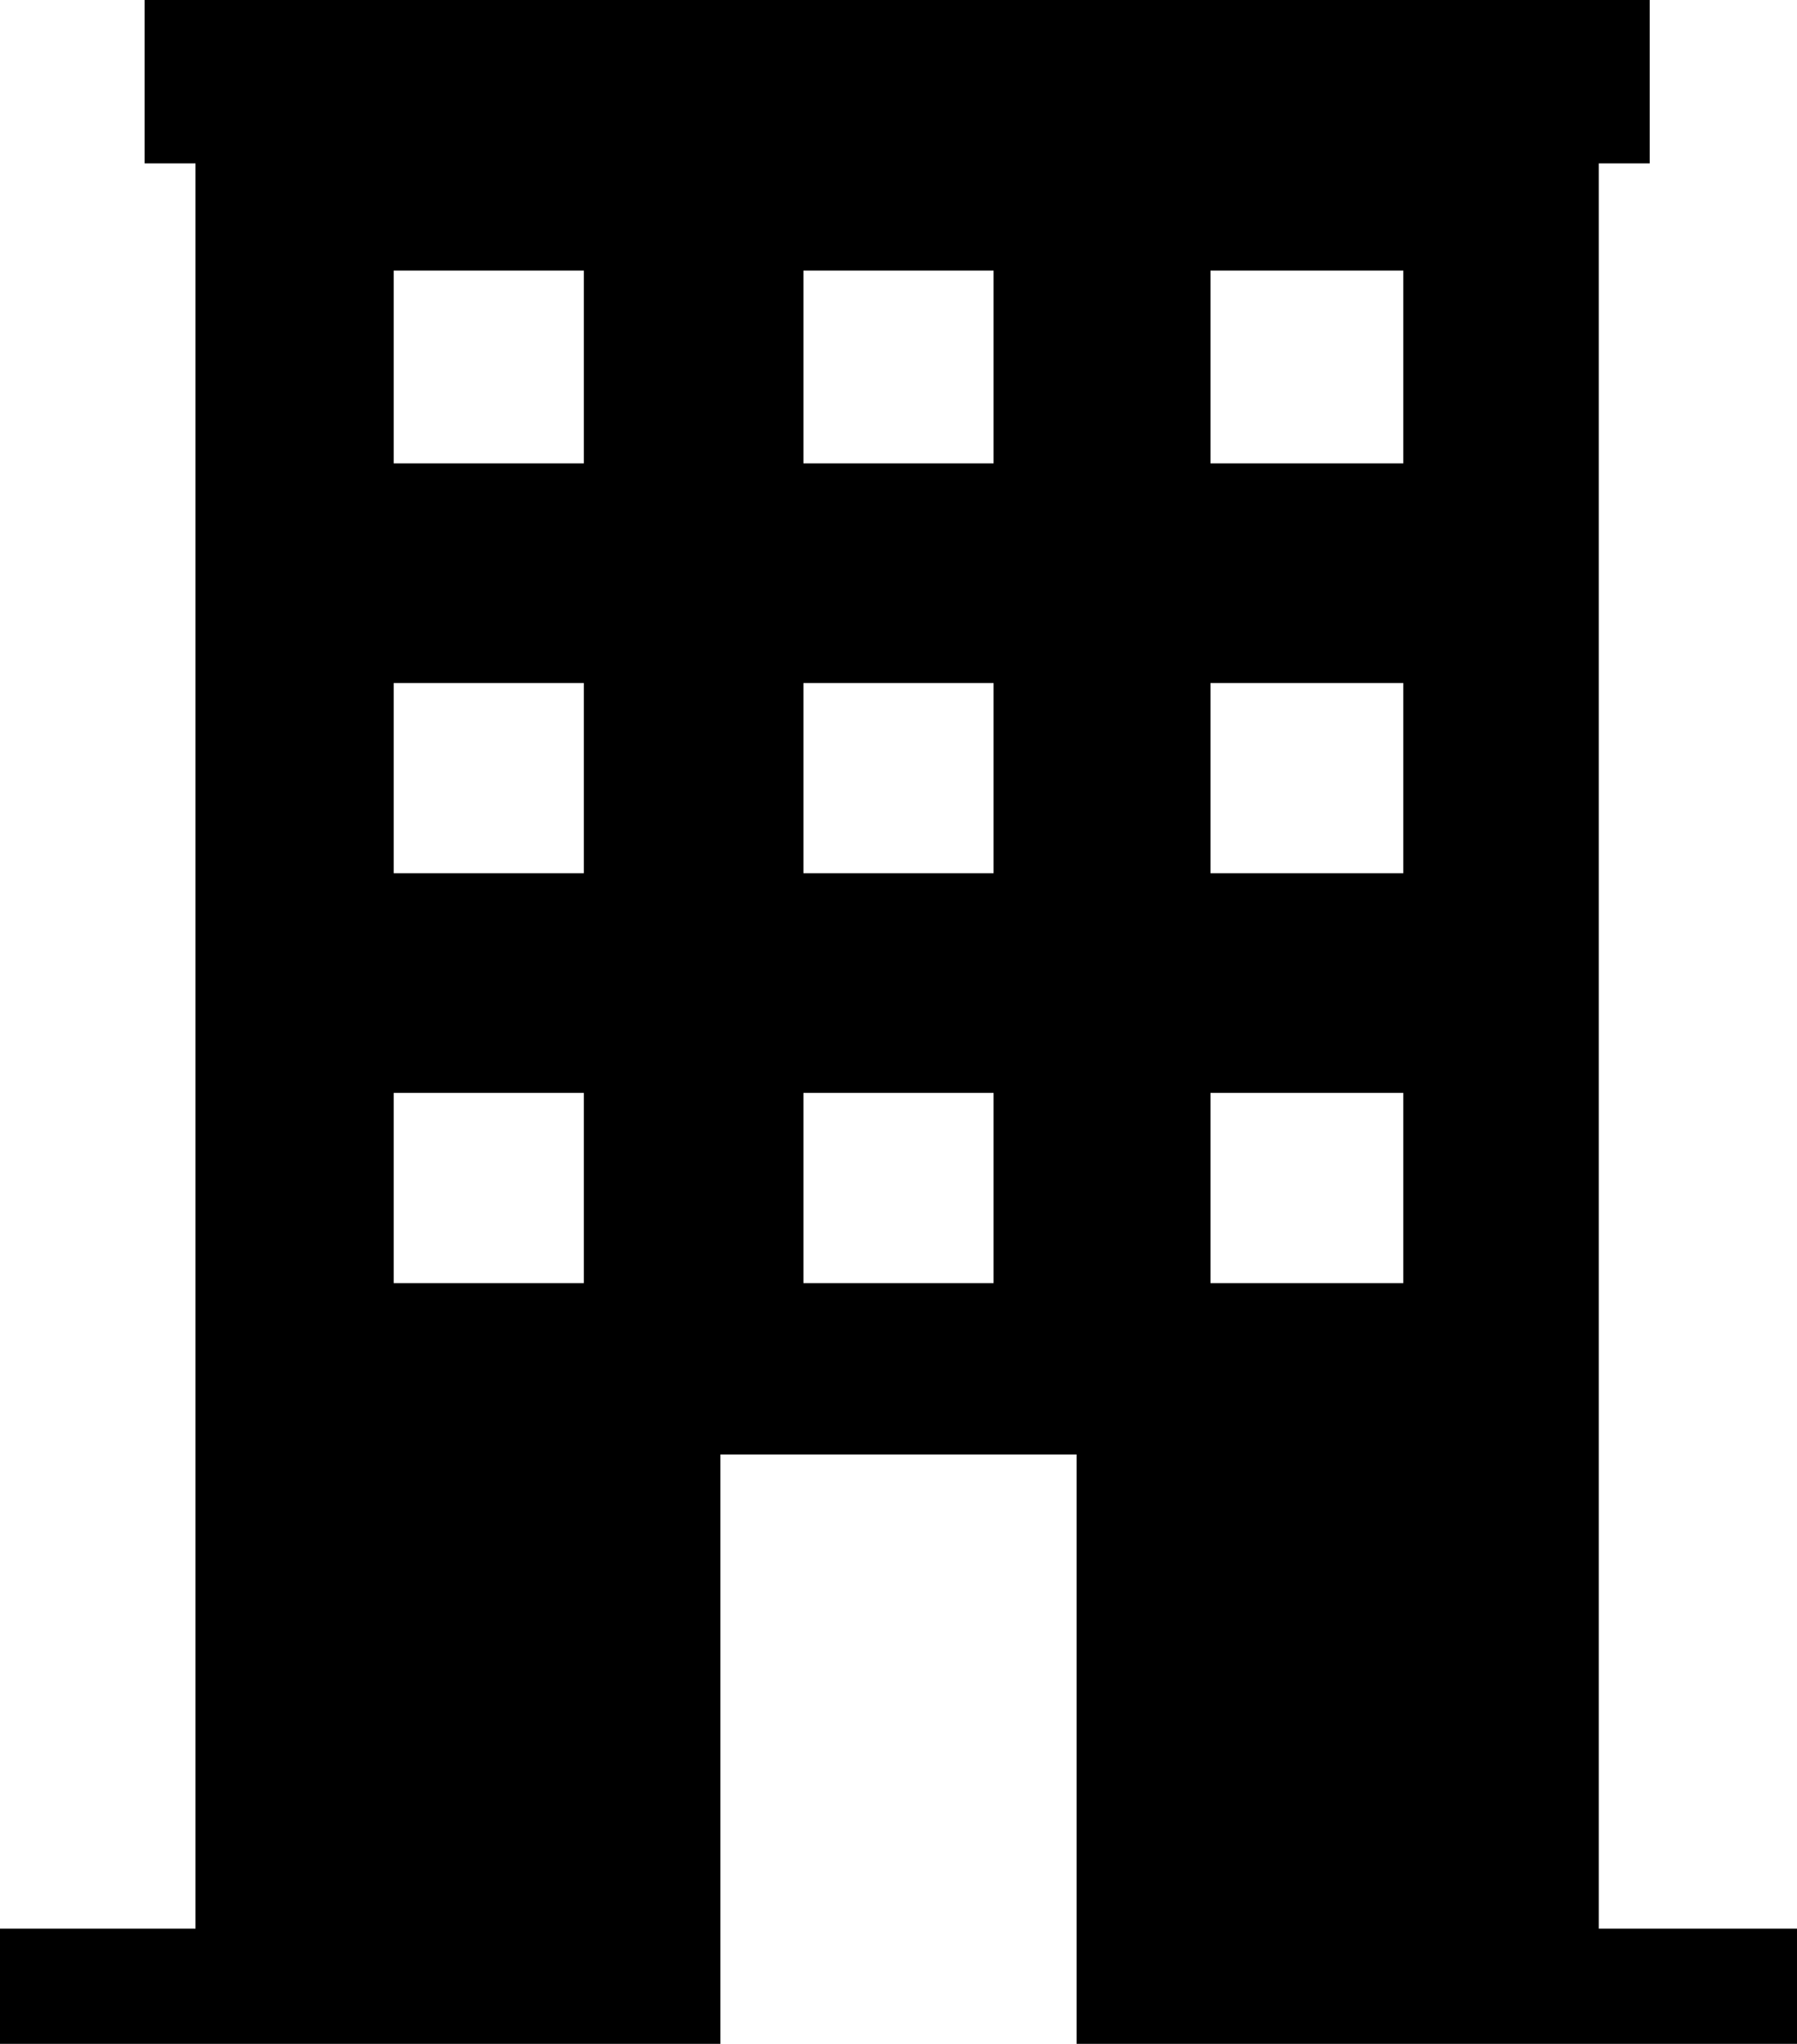 <?xml version="1.0" encoding="UTF-8"?><svg xmlns="http://www.w3.org/2000/svg" xmlns:xlink="http://www.w3.org/1999/xlink" height="76.3" preserveAspectRatio="xMidYMid meet" version="1.0" viewBox="16.5 11.9 67.1 76.3" width="67.1" zoomAndPan="magnify"><g id="change1_1"><path d="M76.2,83.8V18h1.9v-6.1H21.9V18h1.9v65.9h-7.3v4.3h26.9v-22h13.3v22h26.9v-4.3H76.2z M38.3,59.8h-7.1v-7.1h7.1V59.8z M38.3,44.5h-7.1v-7.1h7.1V44.5z M38.3,29.2h-7.1V22h7.1V29.2z M53.6,59.8h-7.1v-7.1h7.1C53.6,52.7,53.6,59.8,53.6,59.8z M53.6,44.5 h-7.1v-7.1h7.1C53.6,37.4,53.6,44.5,53.6,44.5z M53.6,29.2h-7.1V22h7.1C53.6,22,53.6,29.2,53.6,29.2z M68.9,59.8h-7.2v-7.1h7.2V59.8 z M68.9,44.5h-7.2v-7.1h7.2V44.5z M68.9,29.2h-7.2V22h7.2V29.2z" fill="inherit"/></g></svg>